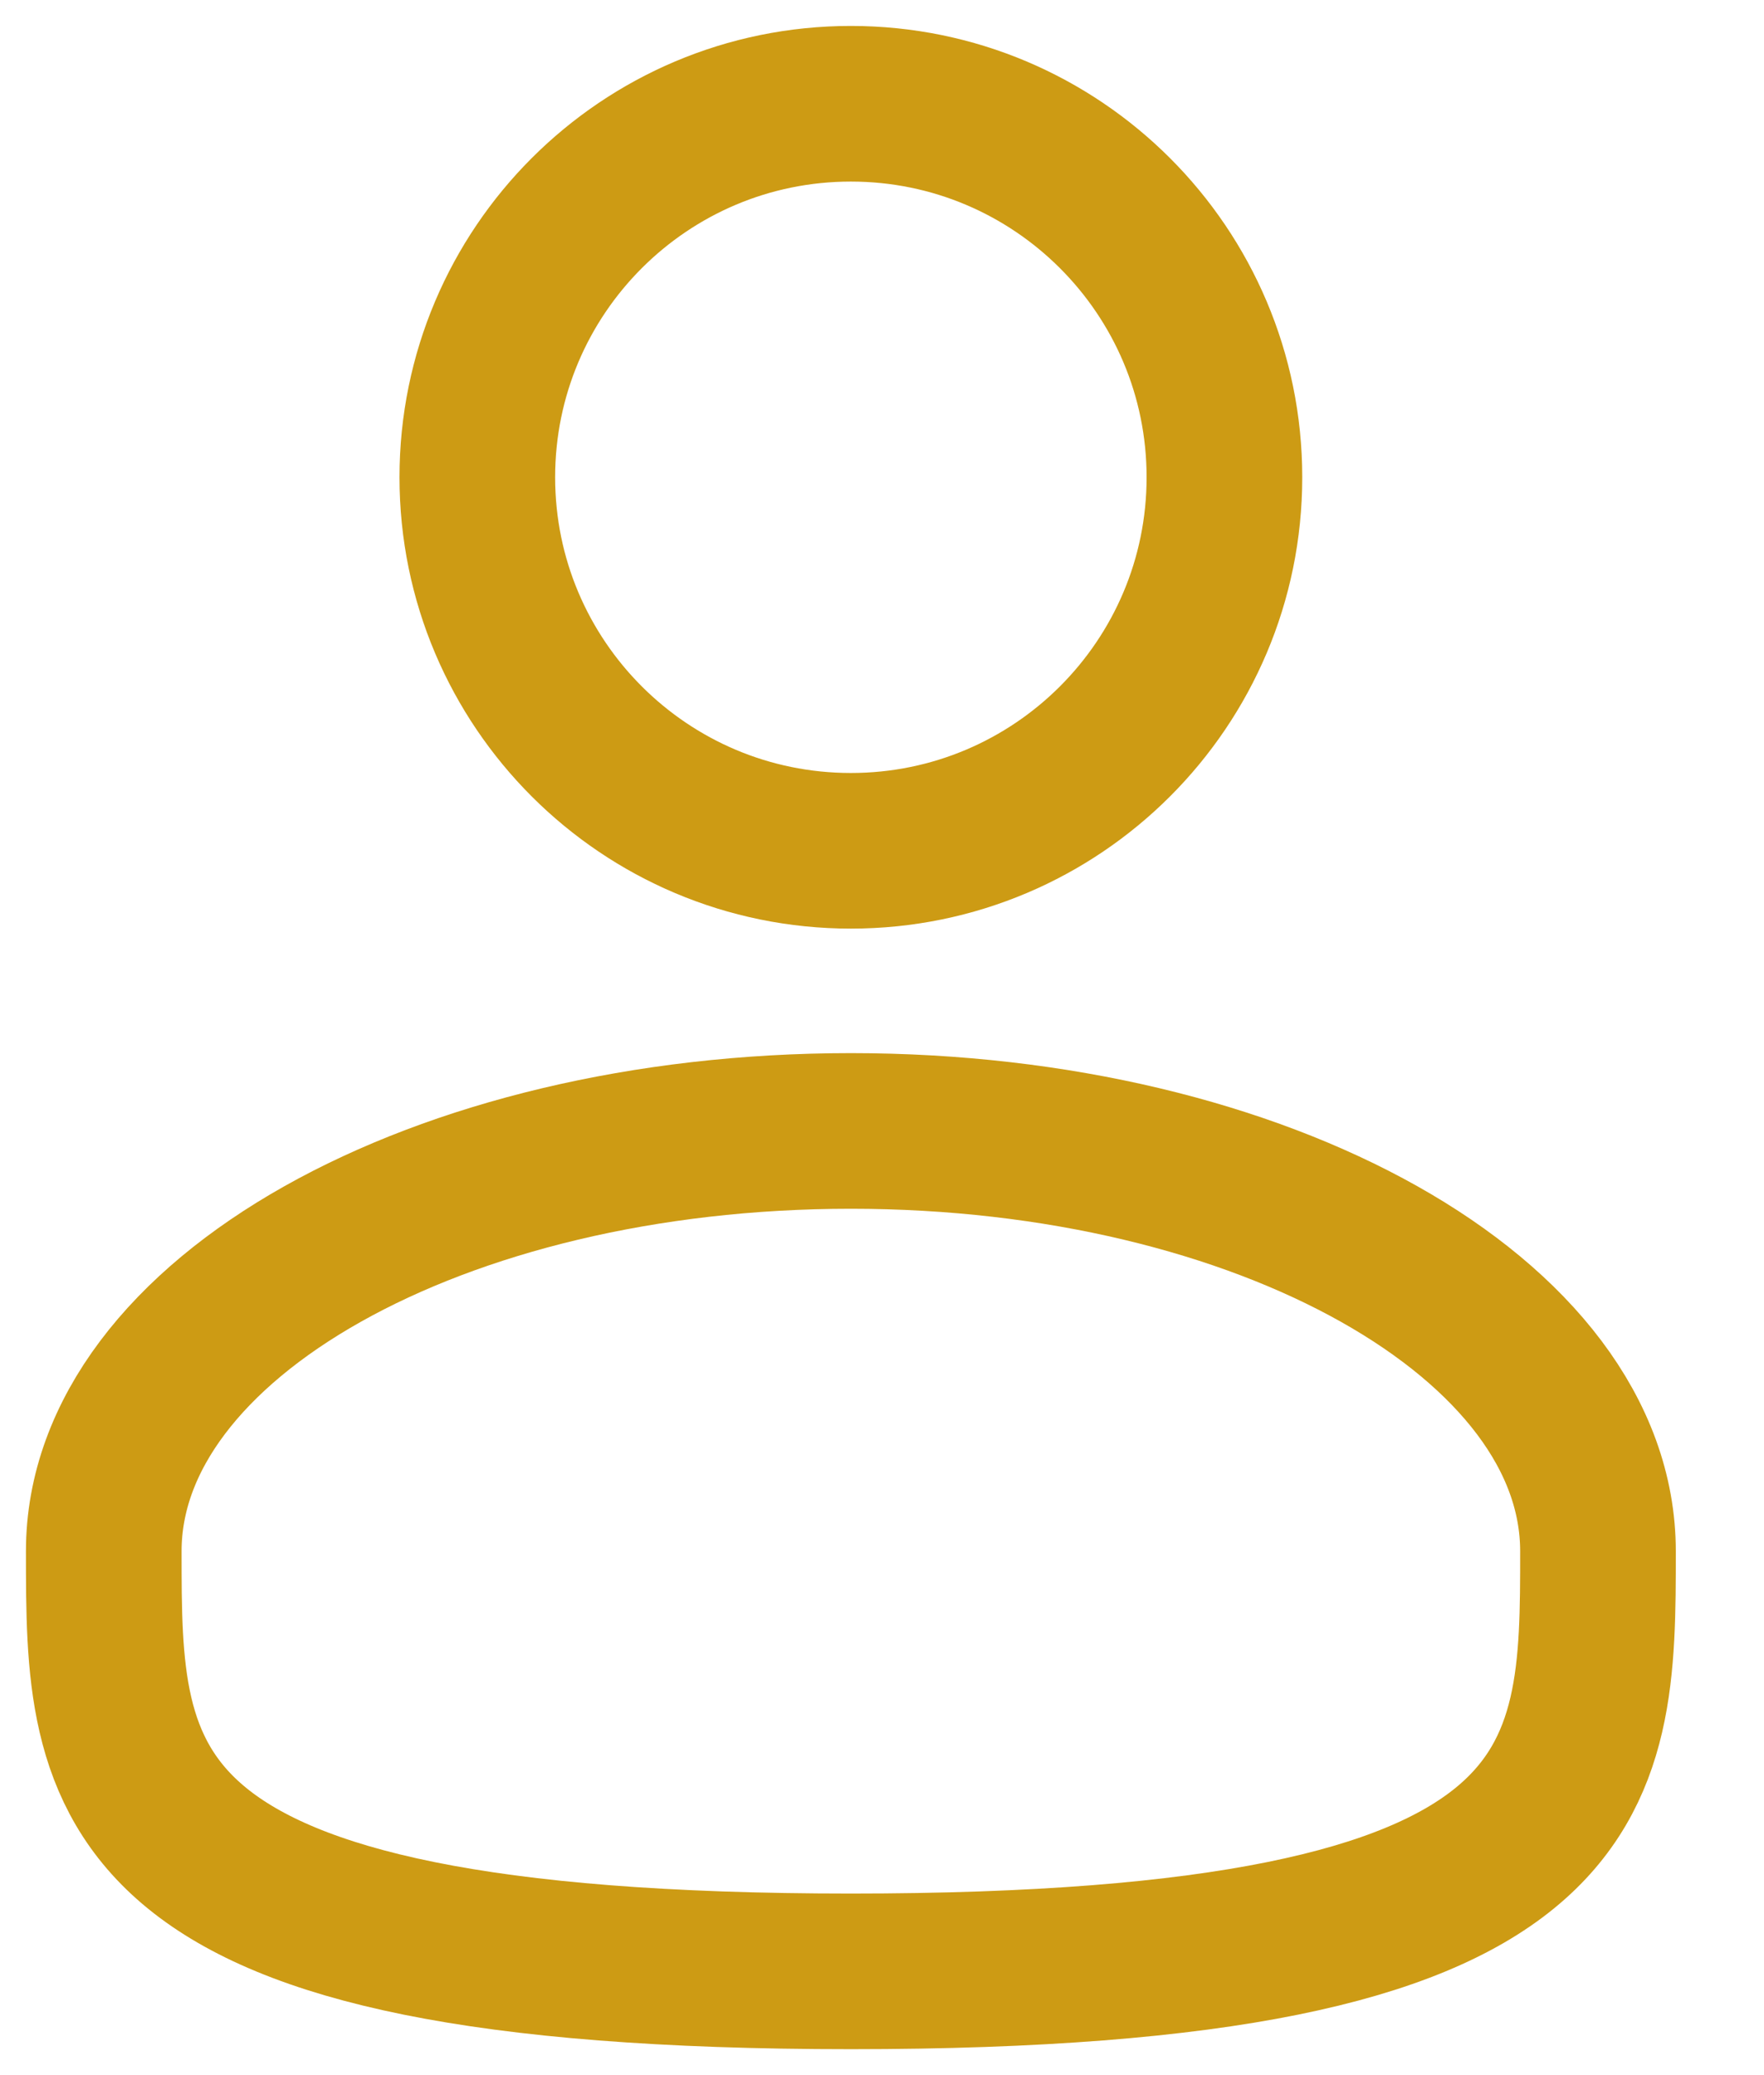 <svg width="17" height="20" viewBox="0 0 17 20" fill="none" xmlns="http://www.w3.org/2000/svg">
<path d="M8.2 8.2C10.188 8.2 11.8 6.588 11.8 4.6C11.8 2.612 10.188 1 8.2 1C6.212 1 4.6 2.612 4.6 4.6C4.6 6.588 6.212 8.2 8.2 8.2Z" stroke="#CD9B14" stroke-width="1.5"/>
<path d="M15.4 14.95C15.4 17.187 15.4 19 8.2 19C1 19 1 17.187 1 14.95C1 12.713 4.224 10.9 8.2 10.9C12.176 10.9 15.4 12.713 15.4 14.95Z" stroke="#CD9B14" stroke-width="1.5"/>
</svg>
